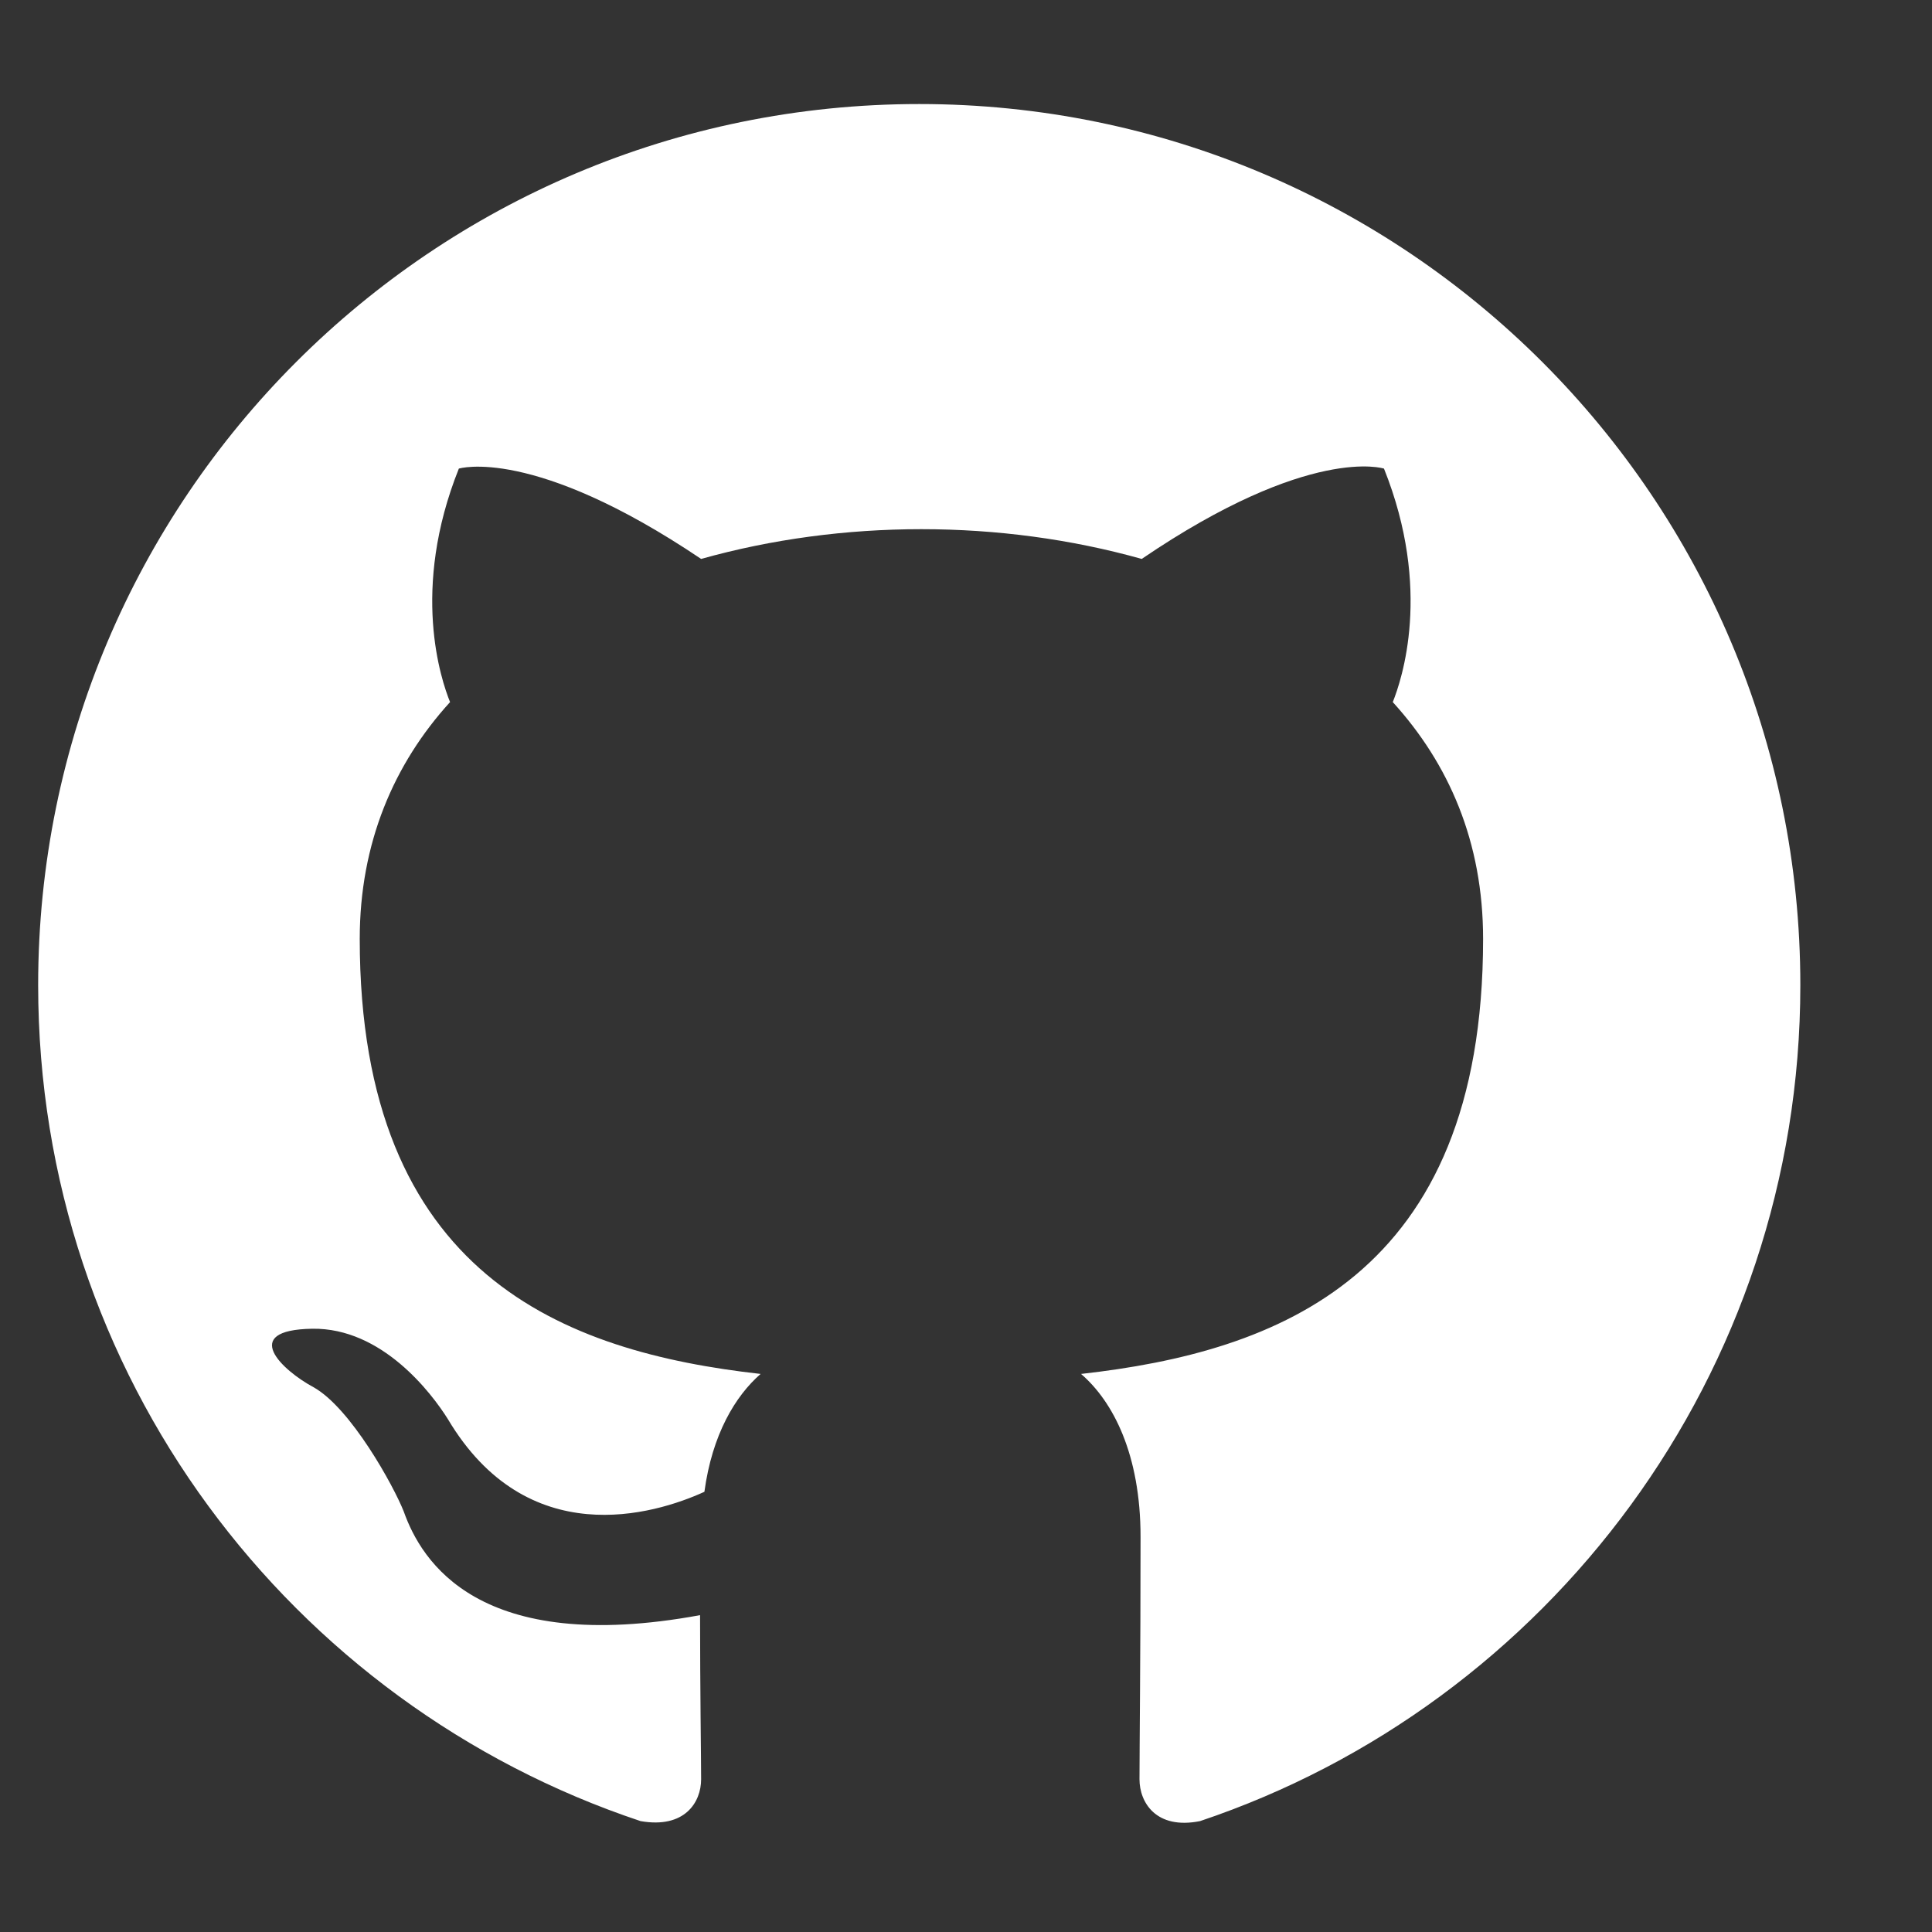 <svg width="20" height="20" viewBox="0 0 20 20" fill="none" xmlns="http://www.w3.org/2000/svg">
<rect x="0" y="0" width="20" height="20" fill="#333333" stroke="none"/>
<path fill-rule="evenodd" clip-rule="evenodd" d="M9.516 1.077C4.476 1.077 0.395 5.159 0.395 10.198C0.395 14.234 3.005 17.643 6.631 18.852C7.087 18.932 7.258 18.658 7.258 18.419C7.258 18.202 7.247 17.484 7.247 16.72C4.955 17.142 4.362 16.161 4.18 15.648C4.077 15.386 3.632 14.576 3.245 14.36C2.926 14.189 2.47 13.767 3.233 13.755C3.952 13.744 4.465 14.417 4.636 14.69C5.457 16.07 6.768 15.682 7.292 15.443C7.372 14.85 7.612 14.451 7.874 14.223C5.844 13.995 3.724 13.208 3.724 9.719C3.724 8.728 4.077 7.907 4.659 7.268C4.567 7.04 4.248 6.105 4.75 4.851C4.75 4.851 5.514 4.612 7.258 5.786C7.988 5.581 8.763 5.478 9.538 5.478C10.314 5.478 11.089 5.581 11.819 5.786C13.563 4.6 14.327 4.851 14.327 4.851C14.829 6.105 14.509 7.04 14.418 7.268C14.999 7.907 15.353 8.716 15.353 9.719C15.353 13.22 13.221 13.995 11.191 14.223C11.522 14.508 11.807 15.055 11.807 15.91C11.807 17.13 11.796 18.111 11.796 18.419C11.796 18.658 11.967 18.943 12.423 18.852C16.026 17.643 18.637 14.223 18.637 10.198C18.637 5.159 14.555 1.077 9.516 1.077Z" fill="white"/>
</svg>
